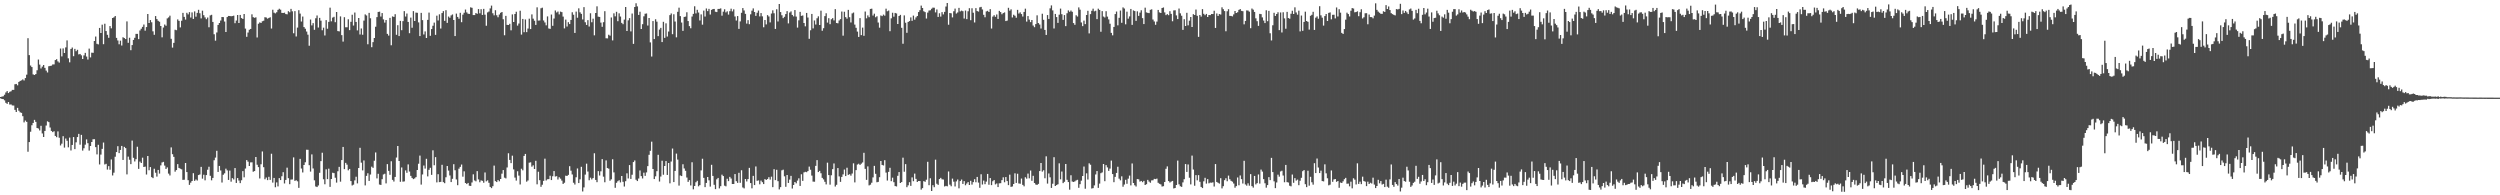 <?xml version="1.0" encoding="UTF-8"?>
<svg xmlns="http://www.w3.org/2000/svg" width="1920" height="150">
  <path d="M0 74.502h1v1.000H0zM1 74.166h1v1.854H1zM2 73.912h1v2.208H2zM3 72.781h1v4.261H3zM4 71.026h1v7.915H4zM5 69.929h1v9.848H5zM6 71.461h1v6.881H6zM7 70.509h1v9.786H7zM8 70.092h1v10.133H8zM9 69.038h1v11.947H9zM10 69.028h1v12.013H10zM11 64.701h1v19.662H11zM12 64.453h1v21.539H12zM13 65.549h1v17.299H13zM14 62.928h1v22.123H14zM15 62.173h1v24.106H15zM16 61.684h1v24.988H16zM17 60.994h1v28.264H17zM18 61.802h1v32.216H18zM19 59.936h1v32.640H19zM20 57.340h1v36.271H20zM21 29.357h1v87.199H21zM22 42.345h1v66.782H22zM23 50.344h1v50.806H23zM24 51.509h1v44.720H24zM25 57.134h1v37.283H25zM26 57.581h1v34.495H26zM27 56.881h1v36.735H27zM28 53.972h1v44.332H28zM29 45.732h1v52.994H29zM30 49.635h1v50.580H30zM31 52.557h1v44.066H31zM32 51.135h1v51.356H32zM33 49.945h1v55.285H33zM34 52.121h1v48.444H34zM35 54.234h1v42.197H35zM36 55.659h1v37.539H36zM37 50.881h1v42.938H37zM38 50.618h1v47.311H38zM39 50.443h1v50.103H39zM40 49.500h1v51.967H40zM41 49.447h1v51.354H41zM42 46.125h1v58.286H42zM43 45.457h1v59.912H43zM44 47.161h1v53.738H44zM45 48.096h1v57.691H45zM46 37.247h1v74.465H46zM47 43.289h1v67.058H47zM48 37.194h1v67.415H48zM49 40.724h1v72.640H49zM50 36.391h1v70.021H50zM51 31.021h1v77.123H51zM52 44.785h1v68.381H52zM53 47.882h1v57.772H53zM54 37.563h1v78.003H54zM55 36.491h1v74.830H55zM56 43.178h1v62.072H56zM57 37.533h1v76.990H57zM58 39.330h1v70.002H58zM59 38.271h1v66.987H59zM60 41.772h1v61.046H60zM61 41.430h1v69.667H61zM62 42.519h1v61.063H62zM63 45.311h1v70.367H63zM64 42.566h1v71.310H64zM65 40.582h1v70.512H65zM66 43.405h1v63.641H66zM67 45.716h1v64.255H67zM68 37.345h1v78.305H68zM69 44.080h1v68.053H69zM70 40.465h1v68.582H70zM71 40.560h1v66.390H71zM72 31.481h1v75.448H72zM73 28.084h1v84.938H73zM74 33.660h1v84.930H74zM75 34.099h1v77.130H75zM76 21.470h1v104.841H76zM77 25.350h1v93.392H77zM78 18.966h1v95.373H78zM79 33.928h1v75.547H79zM80 18.206h1v108.099H80zM81 23.873h1v101.915H81zM82 26.740h1v103.516H82zM83 29.009h1v98.594H83zM84 19.996h1v110.367H84zM85 21.751h1v100.730H85zM86 13.834h1v120.928H86zM87 13.327h1v119.274H87zM88 12.268h1v108.113H88zM89 29.103h1v87.693H89zM90 31.084h1v81.207H90zM91 34.009h1v83.588H91zM92 31.222h1v83.934H92zM93 34.975h1v77.079H93zM94 28.628h1v94.202H94zM95 29.247h1v83.568H95zM96 29.998h1v83.776H96zM97 16.439h1v117.483H97zM98 32.860h1v87.420H98zM99 28.988h1v93.689H99zM100 38.559h1v87.516H100zM101 34.592h1v73.394H101zM102 30.654h1v90.561H102zM103 29.050h1v94.976H103zM104 25.995h1v96.271H104zM105 25.993h1v86.688H105zM106 30.058h1v99.644H106zM107 23.374h1v100.712H107zM108 22.065h1v103.123H108zM109 20.636h1v100.474H109zM110 18.836h1v109.424H110zM111 23.575h1v104.355H111zM112 20.793h1v113.267H112zM113 10.770h1v109.062H113zM114 17.665h1v113.090H114zM115 15.409h1v112.889H115zM116 17.095h1v118.927H116zM117 24.065h1v112.741H117zM118 26.718h1v102.890H118zM119 12.357h1v120.327H119zM120 14.665h1v120.984H120zM121 16.000h1v114.522H121zM122 16.703h1v116.614H122zM123 19.951h1v107.056H123zM124 28.655h1v96.100H124zM125 21.168h1v103.131H125zM126 18.849h1v108.314H126zM127 19.761h1v109.990H127zM128 14.119h1v114.450H128zM129 13.362h1v119.956H129zM130 12.028h1v122.746H130zM131 29.801h1v83.422H131zM132 36.545h1v81.887H132zM133 32.908h1v87.573H133zM134 22.843h1v109.019H134zM135 23.217h1v107.396H135zM136 14.910h1v111.166H136zM137 16.013h1v112.945H137zM138 21.046h1v108.525H138zM139 15.937h1v114.132H139zM140 9.865h1v128.285H140zM141 12.951h1v125.084H141zM142 15.066h1v110.107H142zM143 9.813h1v122.346H143zM144 11.060h1v127.344H144zM145 9.322h1v132.676H145zM146 13.446h1v126.863H146zM147 9.524h1v129.500H147zM148 14.534h1v118.465H148zM149 8.765h1v130.165H149zM150 12.781h1v125.031H150zM151 9.885h1v128.749H151zM152 7.519h1v126.910H152zM153 10.176h1v123.798H153zM154 14.133h1v114.008H154zM155 8.208h1v128.988H155zM156 11.666h1v122.518H156zM157 13.366h1v125.146H157zM158 14.735h1v119.709H158zM159 13.453h1v116.916H159zM160 20.952h1v107.110H160zM161 11.826h1v123.169H161zM162 11.384h1v127.130H162zM163 16.825h1v119.845H163zM164 26.330h1v96.760H164zM165 31.247h1v89.806H165zM166 24.940h1v90.875H166zM167 19.171h1v112.868H167zM168 17.686h1v109.762H168zM169 15.781h1v115.123H169zM170 13.044h1v127.116H170zM171 13.161h1v121.037H171zM172 16.538h1v116.588H172zM173 24.567h1v104.980H173zM174 13.119h1v117.756H174zM175 12.250h1v125.919H175zM176 12.273h1v118.766H176zM177 12.473h1v127.051H177zM178 12.336h1v124.480H178zM179 12.049h1v125.786H179zM180 17.804h1v111.264H180zM181 15.746h1v124.749H181zM182 11.499h1v125.263H182zM183 17.666h1v120.978H183zM184 11.478h1v129.184H184zM185 13.890h1v124.560H185zM186 14.546h1v116.879H186zM187 10.771h1v125.396H187zM188 21.943h1v107.468H188zM189 28.283h1v94.652H189zM190 24.980h1v99.181H190zM191 22.828h1v104.640H191zM192 22.204h1v102.496H192zM193 11.016h1v113.670H193zM194 13.188h1v118.692H194zM195 13.676h1v117.714H195zM196 13.288h1v107.272H196zM197 28.787h1v97.738H197zM198 18.238h1v110.103H198zM199 17.220h1v119.855H199zM200 17.626h1v108.528H200zM201 16.353h1v99.947H201zM202 15.934h1v112.493H202zM203 13.227h1v124.425H203zM204 13.484h1v122.877H204zM205 14.335h1v124.032H205zM206 13.759h1v122.031H206zM207 13.281h1v124.859H207zM208 21.899h1v96.187H208zM209 7.461h1v132.801H209zM210 9.722h1v126.907H210zM211 10.300h1v133.535H211zM212 9.411h1v130.647H212zM213 7.578h1v135.576H213zM214 6.726h1v130.077H214zM215 7.432h1v130.866H215zM216 9.874h1v125.494H216zM217 9.967h1v122.278H217zM218 9.728h1v131.180H218zM219 10.826h1v127.374H219zM220 11.009h1v117.773H220zM221 8.584h1v128.265H221zM222 9.419h1v132.044H222zM223 6.798h1v131.133H223zM224 8.688h1v129.136H224zM225 25.536h1v95.324H225zM226 8.530h1v130.375H226zM227 27.993h1v110.476H227zM228 21.184h1v118.071H228zM229 7.817h1v136.480H229zM230 10.468h1v111.527H230zM231 16.533h1v112.912H231zM232 12.722h1v119.733H232zM233 20.806h1v105.894H233zM234 22.070h1v102.574H234zM235 24.232h1v90.782H235zM236 26.650h1v88.386H236zM237 35.136h1v91.757H237zM238 14.985h1v116.795H238zM239 19.498h1v99.102H239zM240 17.765h1v111.599H240zM241 22.895h1v115.593H241zM242 14.037h1v129.177H242zM243 11.875h1v131.793H243zM244 21.168h1v121.244H244zM245 13.727h1v118.974H245zM246 15.874h1v107.900H246zM247 23.261h1v94.026H247zM248 21.234h1v116.418H248zM249 27.215h1v114.279H249zM250 15.437h1v114.629H250zM251 22.071h1v115.527H251zM252 16.806h1v112.710H252zM253 5.875h1v137.642H253zM254 16.381h1v121.085H254zM255 13.497h1v119.174H255zM256 12.908h1v120.078H256zM257 17.033h1v119.468H257zM258 9.205h1v131.015H258zM259 23.837h1v107.678H259zM260 24.105h1v104.056H260zM261 12.604h1v126.896H261zM262 26.995h1v95.927H262zM263 31.956h1v80.866H263zM264 13.223h1v116.692H264zM265 20.959h1v104.102H265zM266 20.922h1v105.519H266zM267 14.814h1v115.997H267zM268 23.132h1v106.622H268zM269 16.759h1v122.294H269zM270 11.315h1v131.139H270zM271 19.636h1v122.196H271zM272 9.645h1v128.905H272zM273 16.856h1v118.879H273zM274 23.335h1v117.526H274zM275 13.833h1v115.211H275zM276 26.489h1v86.999H276zM277 21.853h1v103.055H277zM278 26.661h1v104.186H278zM279 15.805h1v107.433H279zM280 11.068h1v131.298H280zM281 11.895h1v123.162H281zM282 33.977h1v99.109H282zM283 9.869h1v129.083H283zM284 14.017h1v120.021H284zM285 36.272h1v91.735H285zM286 32.357h1v96.579H286zM287 29.180h1v94.279H287zM288 20.550h1v96.557H288zM289 13.137h1v123.861H289zM290 9.189h1v124.281H290zM291 8.954h1v132.750H291zM292 12.689h1v129.359H292zM293 10.011h1v127.634H293zM294 14.910h1v119.086H294zM295 17.349h1v116.061H295zM296 15.353h1v125.502H296zM297 26.035h1v100.003H297zM298 27.362h1v103.852H298zM299 13.743h1v120.492H299zM300 34.765h1v89.069H300zM301 12.586h1v125.549H301zM302 12.984h1v126.418H302zM303 10.915h1v124.966H303zM304 26.706h1v94.305H304zM305 19.354h1v92.750H305zM306 27.718h1v95.915H306zM307 16.043h1v123.574H307zM308 23.209h1v105.408H308zM309 16.221h1v123.294H309zM310 8.573h1v130.725H310zM311 12.721h1v118.142H311zM312 10.398h1v122.302H312zM313 16.841h1v109.415H313zM314 25.493h1v106.236H314zM315 13.514h1v121.575H315zM316 21.315h1v115.340H316zM317 8.530h1v129.053H317zM318 16.133h1v120.875H318zM319 9.691h1v126.330H319zM320 9.847h1v120.706H320zM321 17.200h1v108.567H321zM322 27.720h1v91.802H322zM323 9.859h1v131.902H323zM324 15.484h1v118.488H324zM325 26.488h1v100.619H325zM326 24.099h1v105.383H326zM327 29.201h1v92.738H327zM328 15.250h1v120.200H328zM329 9.675h1v120.742H329zM330 27.475h1v101.375H330zM331 22.316h1v111.972H331zM332 19.757h1v95.710H332zM333 17.342h1v109.564H333zM334 26.795h1v93.861H334zM335 12.039h1v128.031H335zM336 15.713h1v118.086H336zM337 11.012h1v128.849H337zM338 21.939h1v117.756H338zM339 10.030h1v116.524H339zM340 8.556h1v131.299H340zM341 16.043h1v124.673H341zM342 7.836h1v128.311H342zM343 17.556h1v109.928H343zM344 12.678h1v118.320H344zM345 13.622h1v121.111H345zM346 11.811h1v128.009H346zM347 11.128h1v126.182H347zM348 15.343h1v110.774H348zM349 27.691h1v103.080H349zM350 10.447h1v127.363H350zM351 12.983h1v129.252H351zM352 14.375h1v115.143H352zM353 9.826h1v118.345H353zM354 17.062h1v109.316H354zM355 11.256h1v124.427H355zM356 9.759h1v121.846H356zM357 7.307h1v133.216H357zM358 9.523h1v131.856H358zM359 10.557h1v129.922H359zM360 10.703h1v131.963H360zM361 5.655h1v137.149H361zM362 5.999h1v134.116H362zM363 11.595h1v122.290H363zM364 11.578h1v127.029H364zM365 10.033h1v129.216H365zM366 10.616h1v120.825H366zM367 6.949h1v130.826H367zM368 10.264h1v129.712H368zM369 7.089h1v131.458H369zM370 11.456h1v127.424H370zM371 6.803h1v133.525H371zM372 11.259h1v121.190H372zM373 19.760h1v119.497H373zM374 9.505h1v128.980H374zM375 8.880h1v131.534H375zM376 6.468h1v137.114H376zM377 4.297h1v140.188H377zM378 10.165h1v132.820H378zM379 11.796h1v115.362H379zM380 7.809h1v131.294H380zM381 11.729h1v128.088H381zM382 13.285h1v124.995H382zM383 11.186h1v128.052H383zM384 9.808h1v127.660H384zM385 9.199h1v124.157H385zM386 14.795h1v115.838H386zM387 27.068h1v109.359H387zM388 12.193h1v124.798H388zM389 19.078h1v109.521H389zM390 19.200h1v98.526H390zM391 18.298h1v104.522H391zM392 23.298h1v101.973H392zM393 11.069h1v108.486H393zM394 16.906h1v113.193H394zM395 10.748h1v125.661H395zM396 9.016h1v129.704H396zM397 19.637h1v111.890H397zM398 18.100h1v116.779H398zM399 8.237h1v133.434H399zM400 26.572h1v102.992H400zM401 14.538h1v116.254H401zM402 24.738h1v95.013H402zM403 14.931h1v103.301H403zM404 24.677h1v114.822H404zM405 21.896h1v116.704H405zM406 14.334h1v110.581H406zM407 22.344h1v102.322H407zM408 11.040h1v116.968H408zM409 14.332h1v112.653H409zM410 15.926h1v113.847H410zM411 19.147h1v104.328H411zM412 5.626h1v135.928H412zM413 15.835h1v116.066H413zM414 15.692h1v122.692H414zM415 6.366h1v137.111H415zM416 5.878h1v136.023H416zM417 15.708h1v123.220H417zM418 17.235h1v104.619H418zM419 19.453h1v119.139H419zM420 12.581h1v125.078H420zM421 21.852h1v115.697H421zM422 22.174h1v112.777H422zM423 11.174h1v127.102H423zM424 19.819h1v115.577H424zM425 14.228h1v117.145H425zM426 8.029h1v127.571H426zM427 9.569h1v125.740H427zM428 8.847h1v129.030H428zM429 11.065h1v125.067H429zM430 8.887h1v128.338H430zM431 9.308h1v129.413H431zM432 12.744h1v128.507H432zM433 21.835h1v118.483H433zM434 15.040h1v119.852H434zM435 20.401h1v114.769H435zM436 17.057h1v117.227H436zM437 18.482h1v109.141H437zM438 15.333h1v115.726H438zM439 9.412h1v124.564H439zM440 11.331h1v129.007H440zM441 25.299h1v116.420H441zM442 8.910h1v127.220H442zM443 13.629h1v115.746H443zM444 6.422h1v134.162H444zM445 9.457h1v128.269H445zM446 10.660h1v117.429H446zM447 14.926h1v132.139H447zM448 5.478h1v138.443H448zM449 17.113h1v117.006H449zM450 19.153h1v106.529H450zM451 15.442h1v116.287H451zM452 20.384h1v118.045H452zM453 10.195h1v126.243H453zM454 17.121h1v120.712H454zM455 14.330h1v122.409H455zM456 27.114h1v90.589H456zM457 9.960h1v128.217H457zM458 4.843h1v135.074H458zM459 12.822h1v118.605H459zM460 13.021h1v121.812H460zM461 17.361h1v114.237H461zM462 20.573h1v101.630H462zM463 17.049h1v118.652H463zM464 8.601h1v131.391H464zM465 29.376h1v93.806H465zM466 29.500h1v99.561H466zM467 26.672h1v102.859H467zM468 27.375h1v111.408H468zM469 13.415h1v124.301H469zM470 31.017h1v91.308H470zM471 10.220h1v122.189H471zM472 12.520h1v131.728H472zM473 9.072h1v131.311H473zM474 16.292h1v122.937H474zM475 10.226h1v128.198H475zM476 12.687h1v127.407H476zM477 17.570h1v117.604H477zM478 18.610h1v121.028H478zM479 15.052h1v128.185H479zM480 5.353h1v133.799H480zM481 23.828h1v109.284H481zM482 15.618h1v121.421H482zM483 13.925h1v112.826H483zM484 24.137h1v113.305H484zM485 10.404h1v123.789H485zM486 33.714h1v90.768H486zM487 5.391h1v117.827H487zM488 2.498h1v135.557H488zM489 4.925h1v134.139H489zM490 11.453h1v125.674H490zM491 8.989h1v121.933H491zM492 22.252h1v113.017H492zM493 18.567h1v118.507H493zM494 12.532h1v120.064H494zM495 10.572h1v124.498H495zM496 10.335h1v122.087H496zM497 19.622h1v107.990H497zM498 13.804h1v105.102H498zM499 32.566h1v83.239H499zM500 43.416h1v65.380H500zM501 16.199h1v113.578H501zM502 30.014h1v107.497H502zM503 14.819h1v120.581H503zM504 16.624h1v114.863H504zM505 27.731h1v91.175H505zM506 22.742h1v116.656H506zM507 21.379h1v114.189H507zM508 32.316h1v91.133H508zM509 16.735h1v117.465H509zM510 29.064h1v98.405H510zM511 17.924h1v105.789H511zM512 28.079h1v106.287H512zM513 24.201h1v101.007H513zM514 11.646h1v129.138H514zM515 10.345h1v113.718H515zM516 26.254h1v87.838H516zM517 10.949h1v128.860H517zM518 16.552h1v114.722H518zM519 28.692h1v89.263H519zM520 9.071h1v113.489H520zM521 5.902h1v136.649H521zM522 12.406h1v122.338H522zM523 17.279h1v117.932H523zM524 23.710h1v102.450H524zM525 13.003h1v116.395H525zM526 12.730h1v118.421H526zM527 9.442h1v126.916H527zM528 16.173h1v123.521H528zM529 20.085h1v118.253H529zM530 21.708h1v120.752H530zM531 12.671h1v111.964H531zM532 10.627h1v134.780H532zM533 4.793h1v138.058H533zM534 10.299h1v129.672H534zM535 7.510h1v131.346H535zM536 9.623h1v133.462H536zM537 15.699h1v126.489H537zM538 11.040h1v119.804H538zM539 18.941h1v102.980H539zM540 8.142h1v128.452H540zM541 12.716h1v131.019H541zM542 6.505h1v134.009H542zM543 8.547h1v127.380H543zM544 6.819h1v131.658H544zM545 11.161h1v132.148H545zM546 7.571h1v118.971H546zM547 6.965h1v128.168H547zM548 6.856h1v135.062H548zM549 9.017h1v136.242H549zM550 9.287h1v128.441H550zM551 6.877h1v129.793H551zM552 6.791h1v137.888H552zM553 6.447h1v136.575H553zM554 12.049h1v122.118H554zM555 8.977h1v126.259H555zM556 7.108h1v135.461H556zM557 9.537h1v133.560H557zM558 8.707h1v128.571H558zM559 11.239h1v127.889H559zM560 8.611h1v127.220H560zM561 6.662h1v130.464H561zM562 8.765h1v132.548H562zM563 7.170h1v134.147H563zM564 12.660h1v121.015H564zM565 15.790h1v123.351H565zM566 12.330h1v128.092H566zM567 22.180h1v110.530H567zM568 16.442h1v123.930H568zM569 9.837h1v120.926H569zM570 6.210h1v137.738H570zM571 8.045h1v136.653H571zM572 10.658h1v126.833H572zM573 18.129h1v121.229H573zM574 15.474h1v122.057H574zM575 18.596h1v110.314H575zM576 11.022h1v129.584H576zM577 8.179h1v136.442H577zM578 6.473h1v128.598H578zM579 9.234h1v132.907H579zM580 12.163h1v115.660H580zM581 9.772h1v129.102H581zM582 8.094h1v130.449H582zM583 12.595h1v128.956H583zM584 10.053h1v128.638H584zM585 12.519h1v127.385H585zM586 20.934h1v120.436H586zM587 15.357h1v122.226H587zM588 18.736h1v119.477H588zM589 11.602h1v125.902H589zM590 12.660h1v123.454H590zM591 17.206h1v120.752H591zM592 10.405h1v125.278H592zM593 7.924h1v135.820H593zM594 10.167h1v119.793H594zM595 22.224h1v116.124H595zM596 7.091h1v123.329H596zM597 16.482h1v122.686H597zM598 3.084h1v142.378H598zM599 9.288h1v134.445H599zM600 11.741h1v119.064H600zM601 13.941h1v116.361H601zM602 12.887h1v122.557H602zM603 10.794h1v132.661H603zM604 8.553h1v125.861H604zM605 17.958h1v122.546H605zM606 9.630h1v128.299H606zM607 8.753h1v126.306H607zM608 11.462h1v133.313H608zM609 12.600h1v129.481H609zM610 7.711h1v132.069H610zM611 12.749h1v128.055H611zM612 21.202h1v117.503H612zM613 15.632h1v121.346H613zM614 9.116h1v133.685H614zM615 12.172h1v121.677H615zM616 11.897h1v127.018H616zM617 17.673h1v114.723H617zM618 20.216h1v111.704H618zM619 9.928h1v122.318H619zM620 13.481h1v117.895H620zM621 29.809h1v98.120H621zM622 23.248h1v107.106H622zM623 10.688h1v124.195H623zM624 21.803h1v117.659H624zM625 15.740h1v123.840H625zM626 18.823h1v108.585H626zM627 14.020h1v108.943H627zM628 12.551h1v119.593H628zM629 19.217h1v112.015H629zM630 8.212h1v124.833H630zM631 23.603h1v112.984H631zM632 21.655h1v116.105H632zM633 12.396h1v127.240H633zM634 10.164h1v131.429H634zM635 17.347h1v107.589H635zM636 13.965h1v120.487H636zM637 18.574h1v123.270H637zM638 14.818h1v119.767H638zM639 13.910h1v116.009H639zM640 15.670h1v109.891H640zM641 7.034h1v136.212H641zM642 17.655h1v124.288H642zM643 17.921h1v111.148H643zM644 15.729h1v119.734H644zM645 14.674h1v125.005H645zM646 8.867h1v127.033H646zM647 27.395h1v106.564H647zM648 9.037h1v121.189H648zM649 13.152h1v122.068H649zM650 14.356h1v114.488H650zM651 7.584h1v126.727H651zM652 13.198h1v120.565H652zM653 17.256h1v117.637H653zM654 10.299h1v122.968H654zM655 9.642h1v115.782H655zM656 18.878h1v121.215H656zM657 21.371h1v109.293H657zM658 24.270h1v102.084H658zM659 28.385h1v97.337H659zM660 13.910h1v112.759H660zM661 26.991h1v98.716H661zM662 21.199h1v103.581H662zM663 27.496h1v89.838H663zM664 8.835h1v120.872H664zM665 14.098h1v124.037H665zM666 11.837h1v115.938H666zM667 13.198h1v129.203H667zM668 6.860h1v134.965H668zM669 6.664h1v133.671H669zM670 11.919h1v124.311H670zM671 10.478h1v116.902H671zM672 13.255h1v120.237H672zM673 12.494h1v127.492H673zM674 17.325h1v122.364H674zM675 21.268h1v114.835H675zM676 11.865h1v111.770H676zM677 12.403h1v114.246H677zM678 11.209h1v115.894H678zM679 12.023h1v111.007H679zM680 6.668h1v125.891H680zM681 8.665h1v129.992H681zM682 8.081h1v123.895H682zM683 23.958h1v104.919H683zM684 14.093h1v125.048H684zM685 9.788h1v126.680H685zM686 12.799h1v127.150H686zM687 9.912h1v132.971H687zM688 10.355h1v132.856H688zM689 18.449h1v116.577H689zM690 12.295h1v119.849H690zM691 11.424h1v129.140H691zM692 21.350h1v118.495H692zM693 33.584h1v87.513H693zM694 11.825h1v120.043H694zM695 17.451h1v108.589H695zM696 25.202h1v118.584H696zM697 16.846h1v125.474H697zM698 16.174h1v123.757H698zM699 13.383h1v129.354H699zM700 15.971h1v120.289H700zM701 11.963h1v127.223H701zM702 15.093h1v118.217H702zM703 13.342h1v124.045H703zM704 12.292h1v127.456H704zM705 9.290h1v129.733H705zM706 7.829h1v131.213H706zM707 4.326h1v141.270H707zM708 6.136h1v138.354H708zM709 8.650h1v130.463H709zM710 9.339h1v130.289H710zM711 14.211h1v123.806H711zM712 9.688h1v114.577H712zM713 8.099h1v134.134H713zM714 7.886h1v129.046H714zM715 6.711h1v139.986H715zM716 5.818h1v136.417H716zM717 5.918h1v137.839H717zM718 9.513h1v113.110H718zM719 7.281h1v133.813H719zM720 12.985h1v128.986H720zM721 10.190h1v127.339H721zM722 12.730h1v123.880H722zM723 9.321h1v128.428H723zM724 11.067h1v126.841H724zM725 9.139h1v134.075H725zM726 5.033h1v137.704H726zM727 2.312h1v140.803H727zM728 19.011h1v112.676H728zM729 9.994h1v131.807H729zM730 10.248h1v132.803H730zM731 13.366h1v123.804H731zM732 8.674h1v130.831H732zM733 6.629h1v136.594H733zM734 10.401h1v128.891H734zM735 9.582h1v128.307H735zM736 6.040h1v138.623H736zM737 8.751h1v130.307H737zM738 8.125h1v129.768H738zM739 8.612h1v132.665H739zM740 14.245h1v124.874H740zM741 8.088h1v134.195H741zM742 14.719h1v126.255H742zM743 8.630h1v131.187H743zM744 6.284h1v135.794H744zM745 15.513h1v123.362H745zM746 6.325h1v135.424H746zM747 9.782h1v130.108H747zM748 17.272h1v120.333H748zM749 6.247h1v133.714H749zM750 8.508h1v127.393H750zM751 8.917h1v131.341H751zM752 5.613h1v138.596H752zM753 5.290h1v128.531H753zM754 7.261h1v134.451H754zM755 11.356h1v127.344H755zM756 13.251h1v128.222H756zM757 8.745h1v130.725H757zM758 8.315h1v125.275H758zM759 9.208h1v132.649H759zM760 6.998h1v129.768H760zM761 21.917h1v120.287H761zM762 12.730h1v126.460H762zM763 11.655h1v126.632H763zM764 12.891h1v128.716H764zM765 11.094h1v129.799H765zM766 14.559h1v129.096H766zM767 8.326h1v132.493H767zM768 9.287h1v131.424H768zM769 10.960h1v127.390H769zM770 10.059h1v126.145H770zM771 9.518h1v130.477H771zM772 16.170h1v119.815H772zM773 15.838h1v123.204H773zM774 5.977h1v136.183H774zM775 8.193h1v125.946H775zM776 7.160h1v136.368H776zM777 13.398h1v129.790H777zM778 11.316h1v129.989H778zM779 12.103h1v121.000H779zM780 13.609h1v126.885H780zM781 7.593h1v125.818H781zM782 10.379h1v130.542H782zM783 9.469h1v131.639H783zM784 10.779h1v126.334H784zM785 12.719h1v129.262H785zM786 9.185h1v133.914H786zM787 6.669h1v129.484H787zM788 16.609h1v120.588H788zM789 12.349h1v120.994H789zM790 15.067h1v121.883H790zM791 16.994h1v113.964H791zM792 15.362h1v123.476H792zM793 19.624h1v115.399H793zM794 20.905h1v119.638H794zM795 18.502h1v123.202H795zM796 11.796h1v130.212H796zM797 17.731h1v123.492H797zM798 18.833h1v112.546H798zM799 21.922h1v103.245H799zM800 10.568h1v121.243H800zM801 15.205h1v115.569H801zM802 22.972h1v113.934H802zM803 26.834h1v93.207H803zM804 11.569h1v129.454H804zM805 14.562h1v118.674H805zM806 6.414h1v129.756H806zM807 4.150h1v140.182H807zM808 7.973h1v133.113H808zM809 21.845h1v98.881H809zM810 10.679h1v132.192H810zM811 13.122h1v128.985H811zM812 17.578h1v123.948H812zM813 11.243h1v114.181H813zM814 6.605h1v131.126H814zM815 10.880h1v120.866H815zM816 15.252h1v125.392H816zM817 11.573h1v128.059H817zM818 20.076h1v105.889H818zM819 10.204h1v127.893H819zM820 7.973h1v131.840H820zM821 9.066h1v136.614H821zM822 8.067h1v126.524H822zM823 9.077h1v130.334H823zM824 17.697h1v122.060H824zM825 19.043h1v120.285H825zM826 11.745h1v126.818H826zM827 12.711h1v125.360H827zM828 5.666h1v138.568H828zM829 7.418h1v134.035H829zM830 17.274h1v121.484H830zM831 20.084h1v115.071H831zM832 15.797h1v112.106H832zM833 18.551h1v126.398H833zM834 11.508h1v121.620H834zM835 8.299h1v129.597H835zM836 25.675h1v99.760H836zM837 10.842h1v115.682H837zM838 8.312h1v136.492H838zM839 6.637h1v137.852H839zM840 8.703h1v133.675H840zM841 8.220h1v125.786H841zM842 14.682h1v116.678H842zM843 6.645h1v137.645H843zM844 7.610h1v133.399H844zM845 24.359h1v108.634H845zM846 8.560h1v123.833H846zM847 12.674h1v113.302H847zM848 13.418h1v125.733H848zM849 8.624h1v118.188H849zM850 12.775h1v115.764H850zM851 14.896h1v116.324H851zM852 18.219h1v111.264H852zM853 25.224h1v98.094H853zM854 27.135h1v106.525H854zM855 20.710h1v119.220H855zM856 10.782h1v125.062H856zM857 8.883h1v123.924H857zM858 19.461h1v108.607H858zM859 13.656h1v123.556H859zM860 8.074h1v130.440H860zM861 17.519h1v117.898H861zM862 5.671h1v137.736H862zM863 6.571h1v135.128H863zM864 18.702h1v119.385H864zM865 8.948h1v132.206H865zM866 14.354h1v122.854H866zM867 12.611h1v122.255H867zM868 6.847h1v135.516H868zM869 19.100h1v106.450H869zM870 7.968h1v132.578H870zM871 8.518h1v133.790H871zM872 16.039h1v127.216H872zM873 8.695h1v128.834H873zM874 12.175h1v125.549H874zM875 9.683h1v129.769H875zM876 7.890h1v131.086H876zM877 13.947h1v125.966H877zM878 18.502h1v120.389H878zM879 5.910h1v136.163H879zM880 9.512h1v131.959H880zM881 9.874h1v128.243H881zM882 10.070h1v129.376H882zM883 7.533h1v132.830H883zM884 7.157h1v131.383H884zM885 15.011h1v123.423H885zM886 16.483h1v120.894H886zM887 19.043h1v118.511H887zM888 16.584h1v120.580H888zM889 7.653h1v132.748H889zM890 9.543h1v131.614H890zM891 9.959h1v131.683H891zM892 6.120h1v137.133H892zM893 5.736h1v137.279H893zM894 9.513h1v130.244H894zM895 11.645h1v117.983H895zM896 10.848h1v116.955H896zM897 11.678h1v127.395H897zM898 8.605h1v131.590H898zM899 10.660h1v128.803H899zM900 16.345h1v122.589H900zM901 7.982h1v136.739H901zM902 7.875h1v136.530H902zM903 11.806h1v130.294H903zM904 14.634h1v108.705H904zM905 6.573h1v135.002H905zM906 10.250h1v132.802H906zM907 12.079h1v131.449H907zM908 22.955h1v117.134H908zM909 14.733h1v122.886H909zM910 19.948h1v106.050H910zM911 9.840h1v122.195H911zM912 19.467h1v106.859H912zM913 15.898h1v120.593H913zM914 13.040h1v128.590H914zM915 20.732h1v98.761H915zM916 10.885h1v119.316H916zM917 11.495h1v131.152H917zM918 7.321h1v127.174H918zM919 12.160h1v126.338H919zM920 28.312h1v106.204H920zM921 11.530h1v128.083H921zM922 12.772h1v130.790H922zM923 7.031h1v137.383H923zM924 10.620h1v128.625H924zM925 11.650h1v124.899H925zM926 10.712h1v130.278H926zM927 13.056h1v124.498H927zM928 11.506h1v129.271H928zM929 11.641h1v128.577H929zM930 10.765h1v129.598H930zM931 10.813h1v129.214H931zM932 8.222h1v135.024H932zM933 21.471h1v104.551H933zM934 10.323h1v129.380H934zM935 12.217h1v128.171H935zM936 10.798h1v130.229H936zM937 11.141h1v125.701H937zM938 5.623h1v139.090H938zM939 7.074h1v135.929H939zM940 8.489h1v129.905H940zM941 24.010h1v112.898H941zM942 8.647h1v130.552H942zM943 7.047h1v127.799H943zM944 12.202h1v125.467H944zM945 12.262h1v126.634H945zM946 12.571h1v126.970H946zM947 11.083h1v129.878H947zM948 8.441h1v135.713H948zM949 10.002h1v132.969H949zM950 9.426h1v126.878H950zM951 7.584h1v134.713H951zM952 6.960h1v127.799H952zM953 8.342h1v129.243H953zM954 8.604h1v132.351H954zM955 18.671h1v104.832H955zM956 16.066h1v125.625H956zM957 8.004h1v134.613H957zM958 8.083h1v132.708H958zM959 8.954h1v133.618H959zM960 21.670h1v112.069H960zM961 6.537h1v136.414H961zM962 7.412h1v136.663H962zM963 9.152h1v125.968H963zM964 14.067h1v127.561H964zM965 16.292h1v124.357H965zM966 19.875h1v114.125H966zM967 10.652h1v130.378H967zM968 10.838h1v119.413H968zM969 13.343h1v118.425H969zM970 15.781h1v121.808H970zM971 17.716h1v123.035H971zM972 7.903h1v136.222H972zM973 16.301h1v125.813H973zM974 8.346h1v127.682H974zM975 25.564h1v112.788H975zM976 31.088h1v90.141H976zM977 19.388h1v112.760H977zM978 9.827h1v129.447H978zM979 12.228h1v132.255H979zM980 10.754h1v129.372H980zM981 9.413h1v124.741H981zM982 23.156h1v112.549H982zM983 9.584h1v122.078H983zM984 24.911h1v106.207H984zM985 9.430h1v125.358H985zM986 14.123h1v125.852H986zM987 22.046h1v104.621H987zM988 9.111h1v130.782H988zM989 13.851h1v126.334H989zM990 14.388h1v128.264H990zM991 10.528h1v132.566H991zM992 8.220h1v125.796H992zM993 10.768h1v129.602H993zM994 5.638h1v131.177H994zM995 9.566h1v129.151H995zM996 11.246h1v126.704H996zM997 8.218h1v134.021H997zM998 24.108h1v114.689H998zM999 11.918h1v124.618H999zM1000 23.646h1v107.853H1000zM1001 16.853h1v113.765H1001zM1002 8.937h1v132.552H1002zM1003 16.103h1v127.635H1003zM1004 16.745h1v114.389H1004zM1005 22.755h1v119.827H1005zM1006 12.121h1v123.641H1006zM1007 11.370h1v128.625H1007zM1008 9.047h1v132.757H1008zM1009 22.974h1v102.343H1009zM1010 13.594h1v119.331H1010zM1011 12.591h1v109.173H1011zM1012 14.396h1v114.273H1012zM1013 4.770h1v128.149H1013zM1014 11.756h1v119.295H1014zM1015 13.586h1v125.497H1015zM1016 19.675h1v119.647H1016zM1017 12.361h1v113.856H1017zM1018 10.768h1v122.355H1018zM1019 16.136h1v120.791H1019zM1020 9.877h1v132.461H1020zM1021 9.510h1v132.306H1021zM1022 14.829h1v116.078H1022zM1023 11.365h1v128.272H1023zM1024 11.292h1v126.523H1024zM1025 14.154h1v123.311H1025zM1026 5.738h1v133.869H1026zM1027 12.636h1v126.353H1027zM1028 7.050h1v137.202H1028zM1029 9.726h1v130.458H1029zM1030 25.243h1v115.314H1030zM1031 26.048h1v113.199H1031zM1032 22.347h1v115.302H1032zM1033 15.124h1v121.500H1033zM1034 9.754h1v131.363H1034zM1035 10.800h1v130.225H1035zM1036 12.669h1v130.433H1036zM1037 8.262h1v131.256H1037zM1038 6.190h1v138.443H1038zM1039 6.577h1v130.318H1039zM1040 9.488h1v128.502H1040zM1041 9.192h1v132.460H1041zM1042 8.712h1v116.742H1042zM1043 12.464h1v128.798H1043zM1044 9.364h1v130.145H1044zM1045 7.093h1v134.347H1045zM1046 14.184h1v121.510H1046zM1047 13.266h1v125.784H1047zM1048 10.180h1v129.318H1048zM1049 10.156h1v132.799H1049zM1050 18.649h1v120.872H1050zM1051 11.156h1v130.165H1051zM1052 13.117h1v127.215H1052zM1053 13.138h1v127.837H1053zM1054 14.086h1v122.387H1054zM1055 11.970h1v129.822H1055zM1056 2.549h1v141.903H1056zM1057 7.590h1v135.239H1057zM1058 8.925h1v129.179H1058zM1059 9.795h1v130.987H1059zM1060 10.589h1v128.491H1060zM1061 10.648h1v131.078H1061zM1062 8.629h1v132.569H1062zM1063 9.189h1v134.468H1063zM1064 3.948h1v134.034H1064zM1065 6.902h1v136.434H1065zM1066 4.975h1v139.209H1066zM1067 7.728h1v130.039H1067zM1068 10.159h1v116.174H1068zM1069 10.849h1v131.205H1069zM1070 11.406h1v132.038H1070zM1071 11.840h1v128.015H1071zM1072 6.979h1v134.407H1072zM1073 7.289h1v135.269H1073zM1074 6.824h1v130.637H1074zM1075 2.917h1v144.146H1075zM1076 10.878h1v133.266H1076zM1077 8.028h1v128.442H1077zM1078 9.884h1v129.154H1078zM1079 8.422h1v131.172H1079zM1080 9.531h1v118.527H1080zM1081 10.791h1v120.144H1081zM1082 7.214h1v132.382H1082zM1083 6.553h1v136.951H1083zM1084 8.335h1v134.107H1084zM1085 15.052h1v125.409H1085zM1086 14.199h1v125.378H1086zM1087 7.565h1v119.752H1087zM1088 10.114h1v127.264H1088zM1089 6.726h1v129.081H1089zM1090 16.016h1v125.080H1090zM1091 17.877h1v121.499H1091zM1092 11.381h1v122.989H1092zM1093 6.136h1v132.852H1093zM1094 11.031h1v126.635H1094zM1095 9.642h1v132.601H1095zM1096 6.665h1v133.283H1096zM1097 12.716h1v113.934H1097zM1098 22.197h1v106.918H1098zM1099 9.534h1v130.947H1099zM1100 16.700h1v121.197H1100zM1101 13.892h1v128.107H1101zM1102 13.637h1v121.063H1102zM1103 8.222h1v114.190H1103zM1104 10.268h1v130.627H1104zM1105 11.725h1v128.575H1105zM1106 23.761h1v100.784H1106zM1107 12.757h1v124.807H1107zM1108 13.561h1v128.860H1108zM1109 10.983h1v129.080H1109zM1110 14.379h1v118.524H1110zM1111 7.554h1v133.499H1111zM1112 9.737h1v132.426H1112zM1113 17.871h1v122.542H1113zM1114 14.708h1v119.676H1114zM1115 9.018h1v133.771H1115zM1116 7.019h1v132.484H1116zM1117 7.027h1v135.424H1117zM1118 11.961h1v129.118H1118zM1119 11.076h1v121.120H1119zM1120 7.141h1v135.787H1120zM1121 9.676h1v130.577H1121zM1122 8.058h1v135.291H1122zM1123 9.645h1v131.550H1123zM1124 9.221h1v131.070H1124zM1125 9.601h1v130.634H1125zM1126 11.082h1v134.955H1126zM1127 12.794h1v118.924H1127zM1128 14.736h1v118.204H1128zM1129 7.459h1v135.849H1129zM1130 8.260h1v132.432H1130zM1131 8.834h1v130.544H1131zM1132 8.517h1v133.810H1132zM1133 9.053h1v130.695H1133zM1134 14.653h1v121.597H1134zM1135 18.259h1v110.748H1135zM1136 11.960h1v127.028H1136zM1137 9.651h1v134.257H1137zM1138 17.745h1v124.799H1138zM1139 11.193h1v128.596H1139zM1140 8.625h1v135.413H1140zM1141 10.009h1v128.094H1141zM1142 7.715h1v134.261H1142zM1143 7.262h1v136.413H1143zM1144 10.475h1v130.326H1144zM1145 10.242h1v119.320H1145zM1146 16.177h1v125.539H1146zM1147 9.976h1v120.436H1147zM1148 28.754h1v95.335H1148zM1149 18.842h1v120.142H1149zM1150 12.107h1v128.597H1150zM1151 10.536h1v133.600H1151zM1152 13.967h1v124.971H1152zM1153 15.412h1v127.064H1153zM1154 10.468h1v128.054H1154zM1155 11.023h1v125.381H1155zM1156 12.723h1v123.704H1156zM1157 22.326h1v110.102H1157zM1158 16.800h1v118.076H1158zM1159 8.165h1v134.444H1159zM1160 12.742h1v122.262H1160zM1161 7.554h1v134.092H1161zM1162 9.747h1v133.211H1162zM1163 8.633h1v132.620H1163zM1164 10.867h1v131.662H1164zM1165 10.397h1v132.603H1165zM1166 14.629h1v125.519H1166zM1167 6.277h1v125.529H1167zM1168 8.134h1v121.955H1168zM1169 9.997h1v132.180H1169zM1170 12.966h1v126.671H1170zM1171 9.889h1v122.326H1171zM1172 11.115h1v131.554H1172zM1173 10.619h1v127.310H1173zM1174 8.978h1v127.466H1174zM1175 7.297h1v133.361H1175zM1176 11.980h1v112.055H1176zM1177 12.000h1v124.488H1177zM1178 20.037h1v111.331H1178zM1179 30.038h1v111.197H1179zM1180 22.766h1v120.111H1180zM1181 20.869h1v110.737H1181zM1182 9.344h1v124.088H1182zM1183 16.759h1v121.086H1183zM1184 18.670h1v119.458H1184zM1185 14.058h1v124.196H1185zM1186 30.198h1v95.102H1186zM1187 10.094h1v117.991H1187zM1188 8.108h1v122.480H1188zM1189 17.446h1v120.617H1189zM1190 9.525h1v119.021H1190zM1191 19.609h1v122.879H1191zM1192 24.126h1v106.258H1192zM1193 14.588h1v120.413H1193zM1194 18.194h1v119.367H1194zM1195 19.279h1v111.542H1195zM1196 21.108h1v120.617H1196zM1197 29.647h1v93.971H1197zM1198 26.903h1v98.613H1198zM1199 33.715h1v103.956H1199zM1200 29.437h1v102.632H1200zM1201 6.814h1v129.584H1201zM1202 9.221h1v129.326H1202zM1203 24.346h1v102.772H1203zM1204 16.115h1v122.295H1204zM1205 16.948h1v122.129H1205zM1206 27.118h1v109.819H1206zM1207 14.308h1v126.133H1207zM1208 16.125h1v118.532H1208zM1209 11.169h1v119.361H1209zM1210 9.100h1v112.293H1210zM1211 26.421h1v106.965H1211zM1212 5.004h1v135.379H1212zM1213 9.292h1v130.807H1213zM1214 13.871h1v127.545H1214zM1215 14.367h1v125.476H1215zM1216 8.943h1v114.742H1216zM1217 9.631h1v128.974H1217zM1218 12.608h1v128.088H1218zM1219 7.727h1v130.678H1219zM1220 5.987h1v139.705H1220zM1221 7.589h1v138.312H1221zM1222 10.248h1v117.948H1222zM1223 11.189h1v129.671H1223zM1224 13.904h1v121.457H1224zM1225 17.627h1v120.258H1225zM1226 8.317h1v121.812H1226zM1227 6.991h1v135.052H1227zM1228 8.625h1v135.347H1228zM1229 8.474h1v137.155H1229zM1230 9.710h1v133.262H1230zM1231 7.960h1v132.594H1231zM1232 11.940h1v132.145H1232zM1233 7.835h1v131.641H1233zM1234 9.783h1v132.354H1234zM1235 7.801h1v135.291H1235zM1236 10.704h1v129.634H1236zM1237 9.106h1v122.423H1237zM1238 11.019h1v131.630H1238zM1239 9.982h1v131.567H1239zM1240 4.954h1v140.048H1240zM1241 5.626h1v132.187H1241zM1242 5.993h1v133.532H1242zM1243 6.399h1v134.067H1243zM1244 11.929h1v126.618H1244zM1245 11.165h1v126.277H1245zM1246 16.781h1v125.488H1246zM1247 9.957h1v130.436H1247zM1248 4.193h1v137.993H1248zM1249 7.310h1v134.553H1249zM1250 10.963h1v130.367H1250zM1251 7.247h1v134.034H1251zM1252 11.559h1v128.767H1252zM1253 10.045h1v130.068H1253zM1254 14.066h1v123.865H1254zM1255 8.081h1v133.472H1255zM1256 7.505h1v138.250H1256zM1257 17.182h1v115.241H1257zM1258 10.439h1v132.834H1258zM1259 9.591h1v134.621H1259zM1260 9.419h1v132.727H1260zM1261 10.592h1v132.462H1261zM1262 14.801h1v127.597H1262zM1263 9.735h1v123.650H1263zM1264 12.584h1v123.471H1264zM1265 19.693h1v121.879H1265zM1266 8.544h1v135.627H1266zM1267 9.169h1v136.246H1267zM1268 9.131h1v124.596H1268zM1269 6.080h1v132.836H1269zM1270 8.614h1v128.206H1270zM1271 7.634h1v130.497H1271zM1272 6.105h1v129.430H1272zM1273 27.827h1v99.492H1273zM1274 13.506h1v110.990H1274zM1275 9.951h1v122.246H1275zM1276 9.575h1v129.578H1276zM1277 16.922h1v125.077H1277zM1278 25.390h1v113.928H1278zM1279 13.119h1v130.764H1279zM1280 13.297h1v125.100H1280zM1281 13.201h1v118.764H1281zM1282 13.272h1v121.880H1282zM1283 16.267h1v126.786H1283zM1284 7.017h1v132.254H1284zM1285 7.298h1v135.083H1285zM1286 9.181h1v133.153H1286zM1287 23.720h1v115.404H1287zM1288 7.783h1v136.524H1288zM1289 7.000h1v134.804H1289zM1290 10.551h1v128.464H1290zM1291 11.841h1v131.763H1291zM1292 11.385h1v129.550H1292zM1293 13.102h1v128.321H1293zM1294 11.414h1v127.333H1294zM1295 6.626h1v131.492H1295zM1296 8.212h1v131.925H1296zM1297 10.788h1v126.056H1297zM1298 4.416h1v140.671H1298zM1299 9.966h1v132.284H1299zM1300 14.887h1v128.198H1300zM1301 14.769h1v121.598H1301zM1302 15.345h1v124.158H1302zM1303 7.972h1v134.595H1303zM1304 10.289h1v133.093H1304zM1305 23.009h1v119.358H1305zM1306 12.184h1v123.864H1306zM1307 7.814h1v127.661H1307zM1308 11.330h1v131.716H1308zM1309 8.464h1v119.782H1309zM1310 13.944h1v125.982H1310zM1311 8.452h1v123.364H1311zM1312 10.251h1v123.232H1312zM1313 18.796h1v110.396H1313zM1314 12.148h1v130.458H1314zM1315 11.942h1v131.573H1315zM1316 10.956h1v131.016H1316zM1317 3.544h1v138.106H1317zM1318 9.431h1v130.160H1318zM1319 9.524h1v132.556H1319zM1320 10.897h1v132.109H1320zM1321 10.762h1v130.373H1321zM1322 12.707h1v120.442H1322zM1323 19.057h1v116.962H1323zM1324 10.386h1v128.932H1324zM1325 8.262h1v130.681H1325zM1326 20.486h1v103.942H1326zM1327 11.964h1v129.804H1327zM1328 8.928h1v130.356H1328zM1329 8.819h1v132.553H1329zM1330 9.611h1v126.257H1330zM1331 13.066h1v122.013H1331zM1332 19.336h1v119.314H1332zM1333 10.491h1v122.076H1333zM1334 9.459h1v131.874H1334zM1335 18.102h1v122.356H1335zM1336 10.301h1v131.571H1336zM1337 8.980h1v131.724H1337zM1338 14.648h1v126.471H1338zM1339 13.508h1v120.990H1339zM1340 21.368h1v105.414H1340zM1341 23.518h1v105.047H1341zM1342 13.553h1v112.648H1342zM1343 16.510h1v123.348H1343zM1344 14.509h1v117.806H1344zM1345 13.043h1v126.738H1345zM1346 10.859h1v131.196H1346zM1347 5.413h1v133.674H1347zM1348 7.796h1v132.586H1348zM1349 5.565h1v133.338H1349zM1350 13.093h1v120.866H1350zM1351 27.678h1v113.050H1351zM1352 23.043h1v116.213H1352zM1353 28.361h1v92.618H1353zM1354 16.654h1v110.848H1354zM1355 22.744h1v114.921H1355zM1356 16.137h1v115.409H1356zM1357 30.487h1v100.020H1357zM1358 13.308h1v126.563H1358zM1359 21.224h1v115.778H1359zM1360 10.161h1v132.264H1360zM1361 11.486h1v119.083H1361zM1362 13.679h1v107.120H1362zM1363 11.366h1v125.833H1363zM1364 6.918h1v133.957H1364zM1365 13.792h1v125.124H1365zM1366 17.643h1v118.920H1366zM1367 17.224h1v113.412H1367zM1368 19.160h1v107.605H1368zM1369 11.606h1v128.653H1369zM1370 27.192h1v95.480H1370zM1371 13.184h1v127.401H1371zM1372 27.283h1v100.079H1372zM1373 8.920h1v119.138H1373zM1374 10.070h1v118.665H1374zM1375 23.961h1v100.431H1375zM1376 18.575h1v120.793H1376zM1377 18.470h1v123.995H1377zM1378 26.183h1v114.105H1378zM1379 10.514h1v132.185H1379zM1380 9.274h1v132.528H1380zM1381 23.046h1v107.483H1381zM1382 7.151h1v130.614H1382zM1383 10.908h1v126.768H1383zM1384 5.397h1v136.169H1384zM1385 7.551h1v136.427H1385zM1386 7.510h1v136.732H1386zM1387 12.131h1v129.811H1387zM1388 10.211h1v130.887H1388zM1389 10.196h1v124.025H1389zM1390 10.031h1v126.042H1390zM1391 12.450h1v127.422H1391zM1392 11.334h1v128.235H1392zM1393 5.786h1v133.980H1393zM1394 9.559h1v129.407H1394zM1395 6.039h1v133.616H1395zM1396 7.903h1v129.700H1396zM1397 11.105h1v122.553H1397zM1398 17.383h1v119.962H1398zM1399 9.171h1v126.024H1399zM1400 6.439h1v131.957H1400zM1401 8.964h1v128.052H1401zM1402 8.670h1v135.251H1402zM1403 9.867h1v130.475H1403zM1404 7.975h1v130.546H1404zM1405 7.414h1v138.299H1405zM1406 8.117h1v134.325H1406zM1407 9.402h1v137.467H1407zM1408 8.609h1v133.307H1408zM1409 11.498h1v129.278H1409zM1410 16.746h1v124.786H1410zM1411 7.571h1v133.550H1411zM1412 8.376h1v133.610H1412zM1413 10.586h1v130.382H1413zM1414 6.307h1v140.935H1414zM1415 5.357h1v137.722H1415zM1416 7.372h1v139.907H1416zM1417 13.003h1v125.524H1417zM1418 10.802h1v119.819H1418zM1419 10.634h1v125.286H1419zM1420 10.789h1v121.308H1420zM1421 10.498h1v133.388H1421zM1422 9.833h1v129.876H1422zM1423 17.812h1v120.326H1423zM1424 9.636h1v132.129H1424zM1425 10.209h1v128.304H1425zM1426 6.432h1v136.106H1426zM1427 7.456h1v134.499H1427zM1428 7.218h1v133.538H1428zM1429 8.574h1v124.609H1429zM1430 7.506h1v137.548H1430zM1431 7.980h1v126.259H1431zM1432 9.496h1v131.144H1432zM1433 8.288h1v131.169H1433zM1434 6.220h1v136.864H1434zM1435 7.993h1v134.425H1435zM1436 12.966h1v126.314H1436zM1437 9.245h1v114.685H1437zM1438 8.848h1v123.476H1438zM1439 13.577h1v131.026H1439zM1440 5.097h1v133.461H1440zM1441 9.190h1v131.346H1441zM1442 8.908h1v130.119H1442zM1443 9.307h1v132.504H1443zM1444 7.092h1v135.097H1444zM1445 9.719h1v129.265H1445zM1446 8.442h1v135.519H1446zM1447 13.715h1v123.247H1447zM1448 9.595h1v112.313H1448zM1449 7.278h1v133.215H1449zM1450 3.370h1v140.965H1450zM1451 8.749h1v129.195H1451zM1452 12.304h1v126.020H1452zM1453 14.030h1v112.220H1453zM1454 12.106h1v132.010H1454zM1455 6.735h1v128.146H1455zM1456 10.044h1v129.380H1456zM1457 7.215h1v133.681H1457zM1458 7.985h1v133.492H1458zM1459 21.039h1v118.258H1459zM1460 9.405h1v122.818H1460zM1461 10.427h1v123.993H1461zM1462 12.243h1v130.271H1462zM1463 7.589h1v133.662H1463zM1464 10.237h1v119.999H1464zM1465 8.781h1v133.310H1465zM1466 8.296h1v134.956H1466zM1467 15.570h1v119.662H1467zM1468 17.019h1v120.072H1468zM1469 21.463h1v102.904H1469zM1470 20.460h1v111.602H1470zM1471 17.406h1v122.814H1471zM1472 12.635h1v127.321H1472zM1473 13.187h1v124.370H1473zM1474 13.020h1v119.664H1474zM1475 20.820h1v119.892H1475zM1476 12.249h1v124.216H1476zM1477 19.184h1v107.725H1477zM1478 4.883h1v134.127H1478zM1479 9.218h1v127.028H1479zM1480 7.734h1v130.704H1480zM1481 16.137h1v121.193H1481zM1482 18.507h1v123.257H1482zM1483 7.301h1v138.575H1483zM1484 5.332h1v139.008H1484zM1485 12.606h1v129.021H1485zM1486 10.279h1v132.841H1486zM1487 15.395h1v127.164H1487zM1488 16.880h1v118.747H1488zM1489 16.543h1v123.597H1489zM1490 14.537h1v110.617H1490zM1491 16.571h1v110.412H1491zM1492 19.123h1v123.046H1492zM1493 8.499h1v133.545H1493zM1494 13.983h1v124.575H1494zM1495 15.929h1v123.820H1495zM1496 11.193h1v130.654H1496zM1497 19.901h1v115.427H1497zM1498 10.902h1v118.780H1498zM1499 15.158h1v126.487H1499zM1500 9.939h1v132.704H1500zM1501 18.743h1v120.244H1501zM1502 15.557h1v125.868H1502zM1503 4.708h1v133.483H1503zM1504 7.016h1v133.290H1504zM1505 15.624h1v117.953H1505zM1506 10.399h1v127.745H1506zM1507 10.378h1v127.388H1507zM1508 13.365h1v118.747H1508zM1509 11.539h1v133.605H1509zM1510 6.018h1v136.260H1510zM1511 7.954h1v136.197H1511zM1512 10.078h1v131.780H1512zM1513 13.573h1v129.323H1513zM1514 10.560h1v133.938H1514zM1515 7.141h1v135.098H1515zM1516 16.495h1v120.763H1516zM1517 14.855h1v125.534H1517zM1518 7.164h1v135.695H1518zM1519 6.228h1v139.797H1519zM1520 9.051h1v132.160H1520zM1521 11.271h1v110.479H1521zM1522 19.046h1v120.245H1522zM1523 30.123h1v96.332H1523zM1524 26.314h1v113.717H1524zM1525 15.199h1v128.139H1525zM1526 9.895h1v124.790H1526zM1527 8.781h1v132.428H1527zM1528 9.112h1v130.344H1528zM1529 10.393h1v128.252H1529zM1530 24.941h1v108.862H1530zM1531 16.420h1v113.209H1531zM1532 24.660h1v104.255H1532zM1533 24.596h1v114.087H1533zM1534 19.413h1v104.343H1534zM1535 12.166h1v125.134H1535zM1536 10.523h1v125.649H1536zM1537 17.661h1v115.704H1537zM1538 13.877h1v125.839H1538zM1539 14.372h1v125.784H1539zM1540 12.370h1v128.683H1540zM1541 8.224h1v137.727H1541zM1542 10.370h1v128.493H1542zM1543 10.524h1v128.242H1543zM1544 12.479h1v112.788H1544zM1545 29.975h1v89.337H1545zM1546 21.800h1v110.413H1546zM1547 26.348h1v109.729H1547zM1548 22.901h1v100.210H1548zM1549 26.179h1v101.902H1549zM1550 16.801h1v117.985H1550zM1551 29.052h1v100.229H1551zM1552 13.953h1v111.540H1552zM1553 16.324h1v106.804H1553zM1554 14.069h1v124.979H1554zM1555 9.753h1v122.532H1555zM1556 26.015h1v100.667H1556zM1557 15.139h1v117.050H1557zM1558 12.372h1v123.911H1558zM1559 23.554h1v115.650H1559zM1560 8.968h1v127.015H1560zM1561 9.374h1v127.035H1561zM1562 10.008h1v128.248H1562zM1563 8.525h1v130.483H1563zM1564 22.329h1v109.340H1564zM1565 11.643h1v117.176H1565zM1566 8.952h1v127.712H1566zM1567 16.630h1v122.917H1567zM1568 7.126h1v133.511H1568zM1569 8.583h1v132.698H1569zM1570 9.300h1v133.782H1570zM1571 8.129h1v135.383H1571zM1572 22.834h1v116.217H1572zM1573 7.566h1v119.728H1573zM1574 13.211h1v119.859H1574zM1575 15.135h1v115.275H1575zM1576 18.573h1v119.493H1576zM1577 9.898h1v130.633H1577zM1578 13.319h1v125.459H1578zM1579 8.132h1v134.020H1579zM1580 6.848h1v136.433H1580zM1581 8.048h1v134.109H1581zM1582 9.116h1v133.038H1582zM1583 9.019h1v129.722H1583zM1584 4.896h1v134.076H1584zM1585 7.438h1v129.260H1585zM1586 10.826h1v126.874H1586zM1587 6.480h1v137.147H1587zM1588 5.396h1v135.718H1588zM1589 3.908h1v141.923H1589zM1590 3.480h1v142.568H1590zM1591 14.222h1v127.722H1591zM1592 16.902h1v123.582H1592zM1593 11.461h1v128.293H1593zM1594 8.767h1v129.541H1594zM1595 25.955h1v102.397H1595zM1596 27.159h1v105.643H1596zM1597 26.953h1v101.449H1597zM1598 30.050h1v97.965H1598zM1599 44.650h1v67.231H1599zM1600 44.855h1v60.954H1600zM1601 47.606h1v54.538H1601zM1602 50.476h1v49.527H1602zM1603 53.350h1v45.010H1603zM1604 53.029h1v43.119H1604zM1605 56.908h1v39.372H1605zM1606 54.819h1v36.981H1606zM1607 58.556h1v32.697H1607zM1608 55.798h1v43.708H1608zM1609 56.018h1v38.100H1609zM1610 56.765h1v34.369H1610zM1611 57.543h1v33.661H1611zM1612 58.243h1v34.134H1612zM1613 56.776h1v38.612H1613zM1614 49.770h1v44.895H1614zM1615 56.317h1v36.165H1615zM1616 31.287h1v86.420H1616zM1617 48.439h1v56.129H1617zM1618 53.077h1v49.493H1618zM1619 56.060h1v38.487H1619zM1620 58.431h1v34.511H1620zM1621 58.874h1v32.412H1621zM1622 58.743h1v32.995H1622zM1623 58.115h1v35.349H1623zM1624 43.738h1v57.898H1624zM1625 52.587h1v44.424H1625zM1626 53.108h1v42.046H1626zM1627 48.373h1v55.680H1627zM1628 53.903h1v42.401H1628zM1629 56.352h1v40.587H1629zM1630 58.935h1v30.975H1630zM1631 58.113h1v32.983H1631zM1632 48.791h1v47.353H1632zM1633 54.053h1v42.321H1633zM1634 54.753h1v44.159H1634zM1635 46.718h1v51.935H1635zM1636 49.551h1v50.958H1636zM1637 51.118h1v47.998H1637zM1638 50.868h1v46.887H1638zM1639 47.706h1v52.073H1639zM1640 42.685h1v66.956H1640zM1641 43.492h1v59.389H1641zM1642 38.743h1v66.768H1642zM1643 44.826h1v56.109H1643zM1644 42.902h1v64.199H1644zM1645 35.044h1v67.148H1645zM1646 46.704h1v57.893H1646zM1647 47.530h1v62.582H1647zM1648 39.879h1v70.484H1648zM1649 37.690h1v78.395H1649zM1650 37.297h1v77.774H1650zM1651 46.031h1v55.572H1651zM1652 43.101h1v67.071H1652zM1653 36.864h1v67.024H1653zM1654 46.862h1v57.154H1654zM1655 40.695h1v63.769H1655zM1656 45.230h1v55.609H1656zM1657 42.028h1v64.660H1657zM1658 45.016h1v61.709H1658zM1659 43.140h1v65.412H1659zM1660 43.239h1v61.736H1660zM1661 47.778h1v61.956H1661zM1662 42.652h1v66.334H1662zM1663 46.448h1v60.371H1663zM1664 37.971h1v72.703H1664zM1665 44.910h1v60.601H1665zM1666 38.208h1v64.137H1666zM1667 33.456h1v75.005H1667zM1668 36.045h1v82.013H1668zM1669 35.864h1v72.313H1669zM1670 25.131h1v98.824H1670zM1671 24.585h1v101.598H1671zM1672 28.664h1v86.640H1672zM1673 33.711h1v74.416H1673zM1674 34.195h1v89.008H1674zM1675 20.857h1v106.093H1675zM1676 26.310h1v100.619H1676zM1677 30.492h1v101.672H1677zM1678 29.699h1v91.476H1678zM1679 22.744h1v109.394H1679zM1680 14.339h1v118.059H1680zM1681 13.708h1v119.942H1681zM1682 13.781h1v110.535H1682zM1683 19.941h1v93.545H1683zM1684 33.573h1v79.842H1684zM1685 40.727h1v68.529H1685zM1686 36.058h1v76.005H1686zM1687 35.978h1v82.844H1687zM1688 30.028h1v81.814H1688zM1689 30.858h1v84.674H1689zM1690 35.960h1v72.675H1690zM1691 16.437h1v111.093H1691zM1692 35.073h1v78.143H1692zM1693 36.393h1v77.061H1693zM1694 26.226h1v94.905H1694zM1695 34.226h1v71.745H1695zM1696 36.844h1v75.518H1696zM1697 39.248h1v76.511H1697zM1698 34.067h1v79.408H1698zM1699 33.717h1v85.139H1699zM1700 31.743h1v86.892H1700zM1701 28.776h1v86.517H1701zM1702 25.463h1v96.034H1702zM1703 31.704h1v87.529H1703zM1704 33.510h1v84.638H1704zM1705 19.432h1v107.317H1705zM1706 31.457h1v91.755H1706zM1707 20.784h1v104.103H1707zM1708 17.241h1v110.284H1708zM1709 14.769h1v110.594H1709zM1710 26.790h1v91.841H1710zM1711 19.432h1v113.907H1711zM1712 23.297h1v102.539H1712zM1713 20.782h1v114.785H1713zM1714 14.549h1v122.879H1714zM1715 18.020h1v114.361H1715zM1716 16.478h1v105.013H1716zM1717 22.740h1v97.311H1717zM1718 23.909h1v98.629H1718zM1719 28.287h1v86.937H1719zM1720 25.208h1v103.863H1720zM1721 25.913h1v99.254H1721zM1722 24.017h1v96.793H1722zM1723 28.661h1v103.803H1723zM1724 29.878h1v97.556H1724zM1725 35.541h1v78.135H1725zM1726 43.235h1v62.372H1726zM1727 30.840h1v86.280H1727zM1728 37.626h1v74.750H1728zM1729 27.197h1v95.675H1729zM1730 27.185h1v91.113H1730zM1731 22.422h1v94.414H1731zM1732 21.832h1v98.489H1732zM1733 15.852h1v117.526H1733zM1734 20.511h1v100.975H1734zM1735 13.939h1v123.496H1735zM1736 14.726h1v122.657H1736zM1737 29.925h1v86.655H1737zM1738 11.578h1v112.644H1738zM1739 8.520h1v131.638H1739zM1740 11.376h1v127.804H1740zM1741 11.642h1v126.547H1741zM1742 14.199h1v119.755H1742zM1743 13.608h1v123.015H1743zM1744 19.863h1v118.623H1744zM1745 12.977h1v124.450H1745zM1746 10.791h1v121.837H1746zM1747 10.395h1v115.765H1747zM1748 12.424h1v115.415H1748zM1749 27.401h1v93.862H1749zM1750 30.767h1v90.940H1750zM1751 29.256h1v93.137H1751zM1752 26.269h1v103.606H1752zM1753 25.799h1v100.933H1753zM1754 34.314h1v88.054H1754zM1755 31.748h1v93.856H1755zM1756 12.949h1v121.742H1756zM1757 17.482h1v110.618H1757zM1758 23.671h1v102.020H1758zM1759 29.918h1v89.107H1759zM1760 34.020h1v78.463H1760zM1761 30.588h1v90.438H1761zM1762 18.053h1v103.455H1762zM1763 33.476h1v84.098H1763zM1764 14.847h1v110.082H1764zM1765 14.105h1v122.547H1765zM1766 25.693h1v97.632H1766zM1767 15.793h1v120.988H1767zM1768 35.207h1v83.941H1768zM1769 27.702h1v104.905H1769zM1770 15.818h1v116.737H1770zM1771 21.055h1v111.160H1771zM1772 11.602h1v121.994H1772zM1773 13.847h1v122.860H1773zM1774 12.494h1v119.505H1774zM1775 14.947h1v119.558H1775zM1776 20.293h1v116.026H1776zM1777 14.887h1v121.839H1777zM1778 12.926h1v125.965H1778zM1779 14.749h1v125.445H1779zM1780 24.489h1v107.082H1780zM1781 13.696h1v122.755H1781zM1782 13.874h1v120.723H1782zM1783 16.396h1v113.465H1783zM1784 31.606h1v81.999H1784zM1785 28.907h1v97.417H1785zM1786 27.167h1v96.122H1786zM1787 26.543h1v101.304H1787zM1788 19.242h1v113.200H1788zM1789 18.663h1v112.855H1789zM1790 17.435h1v106.819H1790zM1791 30.492h1v90.778H1791zM1792 20.421h1v109.145H1792zM1793 28.785h1v93.593H1793zM1794 16.444h1v109.793H1794zM1795 24.517h1v93.593H1795zM1796 17.369h1v112.863H1796zM1797 20.984h1v113.158H1797zM1798 16.608h1v115.496H1798zM1799 15.091h1v122.689H1799zM1800 14.938h1v124.266H1800zM1801 15.514h1v118.908H1801zM1802 16.013h1v108.902H1802zM1803 15.178h1v116.600H1803zM1804 11.074h1v127.702H1804zM1805 18.934h1v116.105H1805zM1806 12.601h1v125.216H1806zM1807 17.231h1v116.466H1807zM1808 9.188h1v131.606H1808zM1809 11.302h1v124.266H1809zM1810 10.259h1v119.058H1810zM1811 19.553h1v100.578H1811zM1812 25.847h1v95.732H1812zM1813 33.987h1v78.054H1813zM1814 38.711h1v73.206H1814zM1815 39.283h1v77.856H1815zM1816 42.837h1v73.425H1816zM1817 45.972h1v54.696H1817zM1818 46.248h1v55.495H1818zM1819 44.979h1v57.580H1819zM1820 52.440h1v44.996H1820zM1821 52.395h1v48.349H1821zM1822 52.259h1v44.265H1822zM1823 47.634h1v54.712H1823zM1824 60.524h1v31.884H1824zM1825 63.190h1v23.184H1825zM1826 59.404h1v28.365H1826zM1827 61.180h1v29.023H1827zM1828 64.373h1v20.923H1828zM1829 62.568h1v23.621H1829zM1830 65.316h1v20.079H1830zM1831 66.201h1v17.234H1831zM1832 65.331h1v19.941H1832zM1833 65.889h1v17.595H1833zM1834 68.573h1v12.660H1834zM1835 65.521h1v18.174H1835zM1836 66.702h1v17.931H1836zM1837 67.477h1v14.567H1837zM1838 66.698h1v16.530H1838zM1839 65.803h1v19.028H1839zM1840 66.908h1v16.426H1840zM1841 69.763h1v11.359H1841zM1842 67.407h1v14.401H1842zM1843 70.029h1v10.639H1843zM1844 68.694h1v12.270H1844zM1845 70.964h1v8.988H1845zM1846 71.541h1v6.904H1846zM1847 70.719h1v8.851H1847zM1848 71.666h1v7.220H1848zM1849 71.452h1v6.855H1849zM1850 72.502h1v5.213H1850zM1851 72.443h1v5.126H1851zM1852 72.161h1v5.968H1852zM1853 71.847h1v6.239H1853zM1854 72.211h1v5.198H1854zM1855 72.940h1v4.075H1855zM1856 72.968h1v4.155H1856zM1857 73.337h1v3.461H1857zM1858 73.302h1v3.534H1858zM1859 73.533h1v3.113H1859zM1860 73.440h1v3.149H1860zM1861 73.207h1v3.301H1861zM1862 73.509h1v2.946H1862zM1863 73.459h1v3.084H1863zM1864 74.079h1v1.807H1864zM1865 73.906h1v2.213H1865zM1866 73.905h1v2.083H1866zM1867 74.176h1v1.662H1867zM1868 74.219h1v1.526H1868zM1869 74.238h1v1.501H1869zM1870 74.160h1v1.674H1870zM1871 74.395h1v1.279H1871zM1872 73.942h1v2.111H1872zM1873 74.570h1v1.000H1873zM1874 74.212h1v1.514H1874zM1875 74.569h1v1.000H1875zM1876 74.407h1v1.181H1876zM1877 74.286h1v1.458H1877zM1878 74.409h1v1.160H1878zM1879 74.661h1v1.000H1879zM1880 74.627h1v1.000H1880zM1881 74.630h1v1.000H1881zM1882 74.674h1v1.000H1882zM1883 74.784h1v1.000H1883zM1884 74.768h1v1.000H1884zM1885 74.795h1v1.000H1885zM1886 74.824h1v1.000H1886zM1887 74.806h1v1.000H1887zM1888 74.787h1v1.000H1888zM1889 74.757h1v1.000H1889zM1890 74.784h1v1.000H1890zM1891 74.851h1v1.000H1891zM1892 74.865h1v1.000H1892zM1893 74.838h1v1.000H1893zM1894 74.860h1v1.000H1894zM1895 74.865h1v1.000H1895zM1896 74.899h1v1.000H1896zM1897 74.882h1v1.000H1897zM1898 74.886h1v1.000H1898zM1899 74.922h1v1.000H1899zM1900 74.919h1v1.000H1900zM1901 74.915h1v1.000H1901zM1902 74.946h1v1.000H1902zM1903 74.945h1v1.000H1903zM1904 74.925h1v1.000H1904zM1905 74.918h1v1.000H1905zM1906 74.945h1v1.000H1906zM1907 74.941h1v1.000H1907zM1908 74.958h1v1.000H1908zM1909 74.953h1v1.000H1909zM1910 74.972h1v1.000H1910zM1911 74.957h1v1.000H1911zM1912 74.962h1v1.000H1912zM1913 74.963h1v1.000H1913zM1914 74.980h1v1.000H1914zM1915 74.990h1v1.000H1915zM1916 74.993h1v1.000H1916zM1917 74.998h1v1.000H1917zM1918 75.000h1v1.000H1918zM1919 75.000h1v1.000H1919z" fill="#4a4a4a"></path>
</svg>
